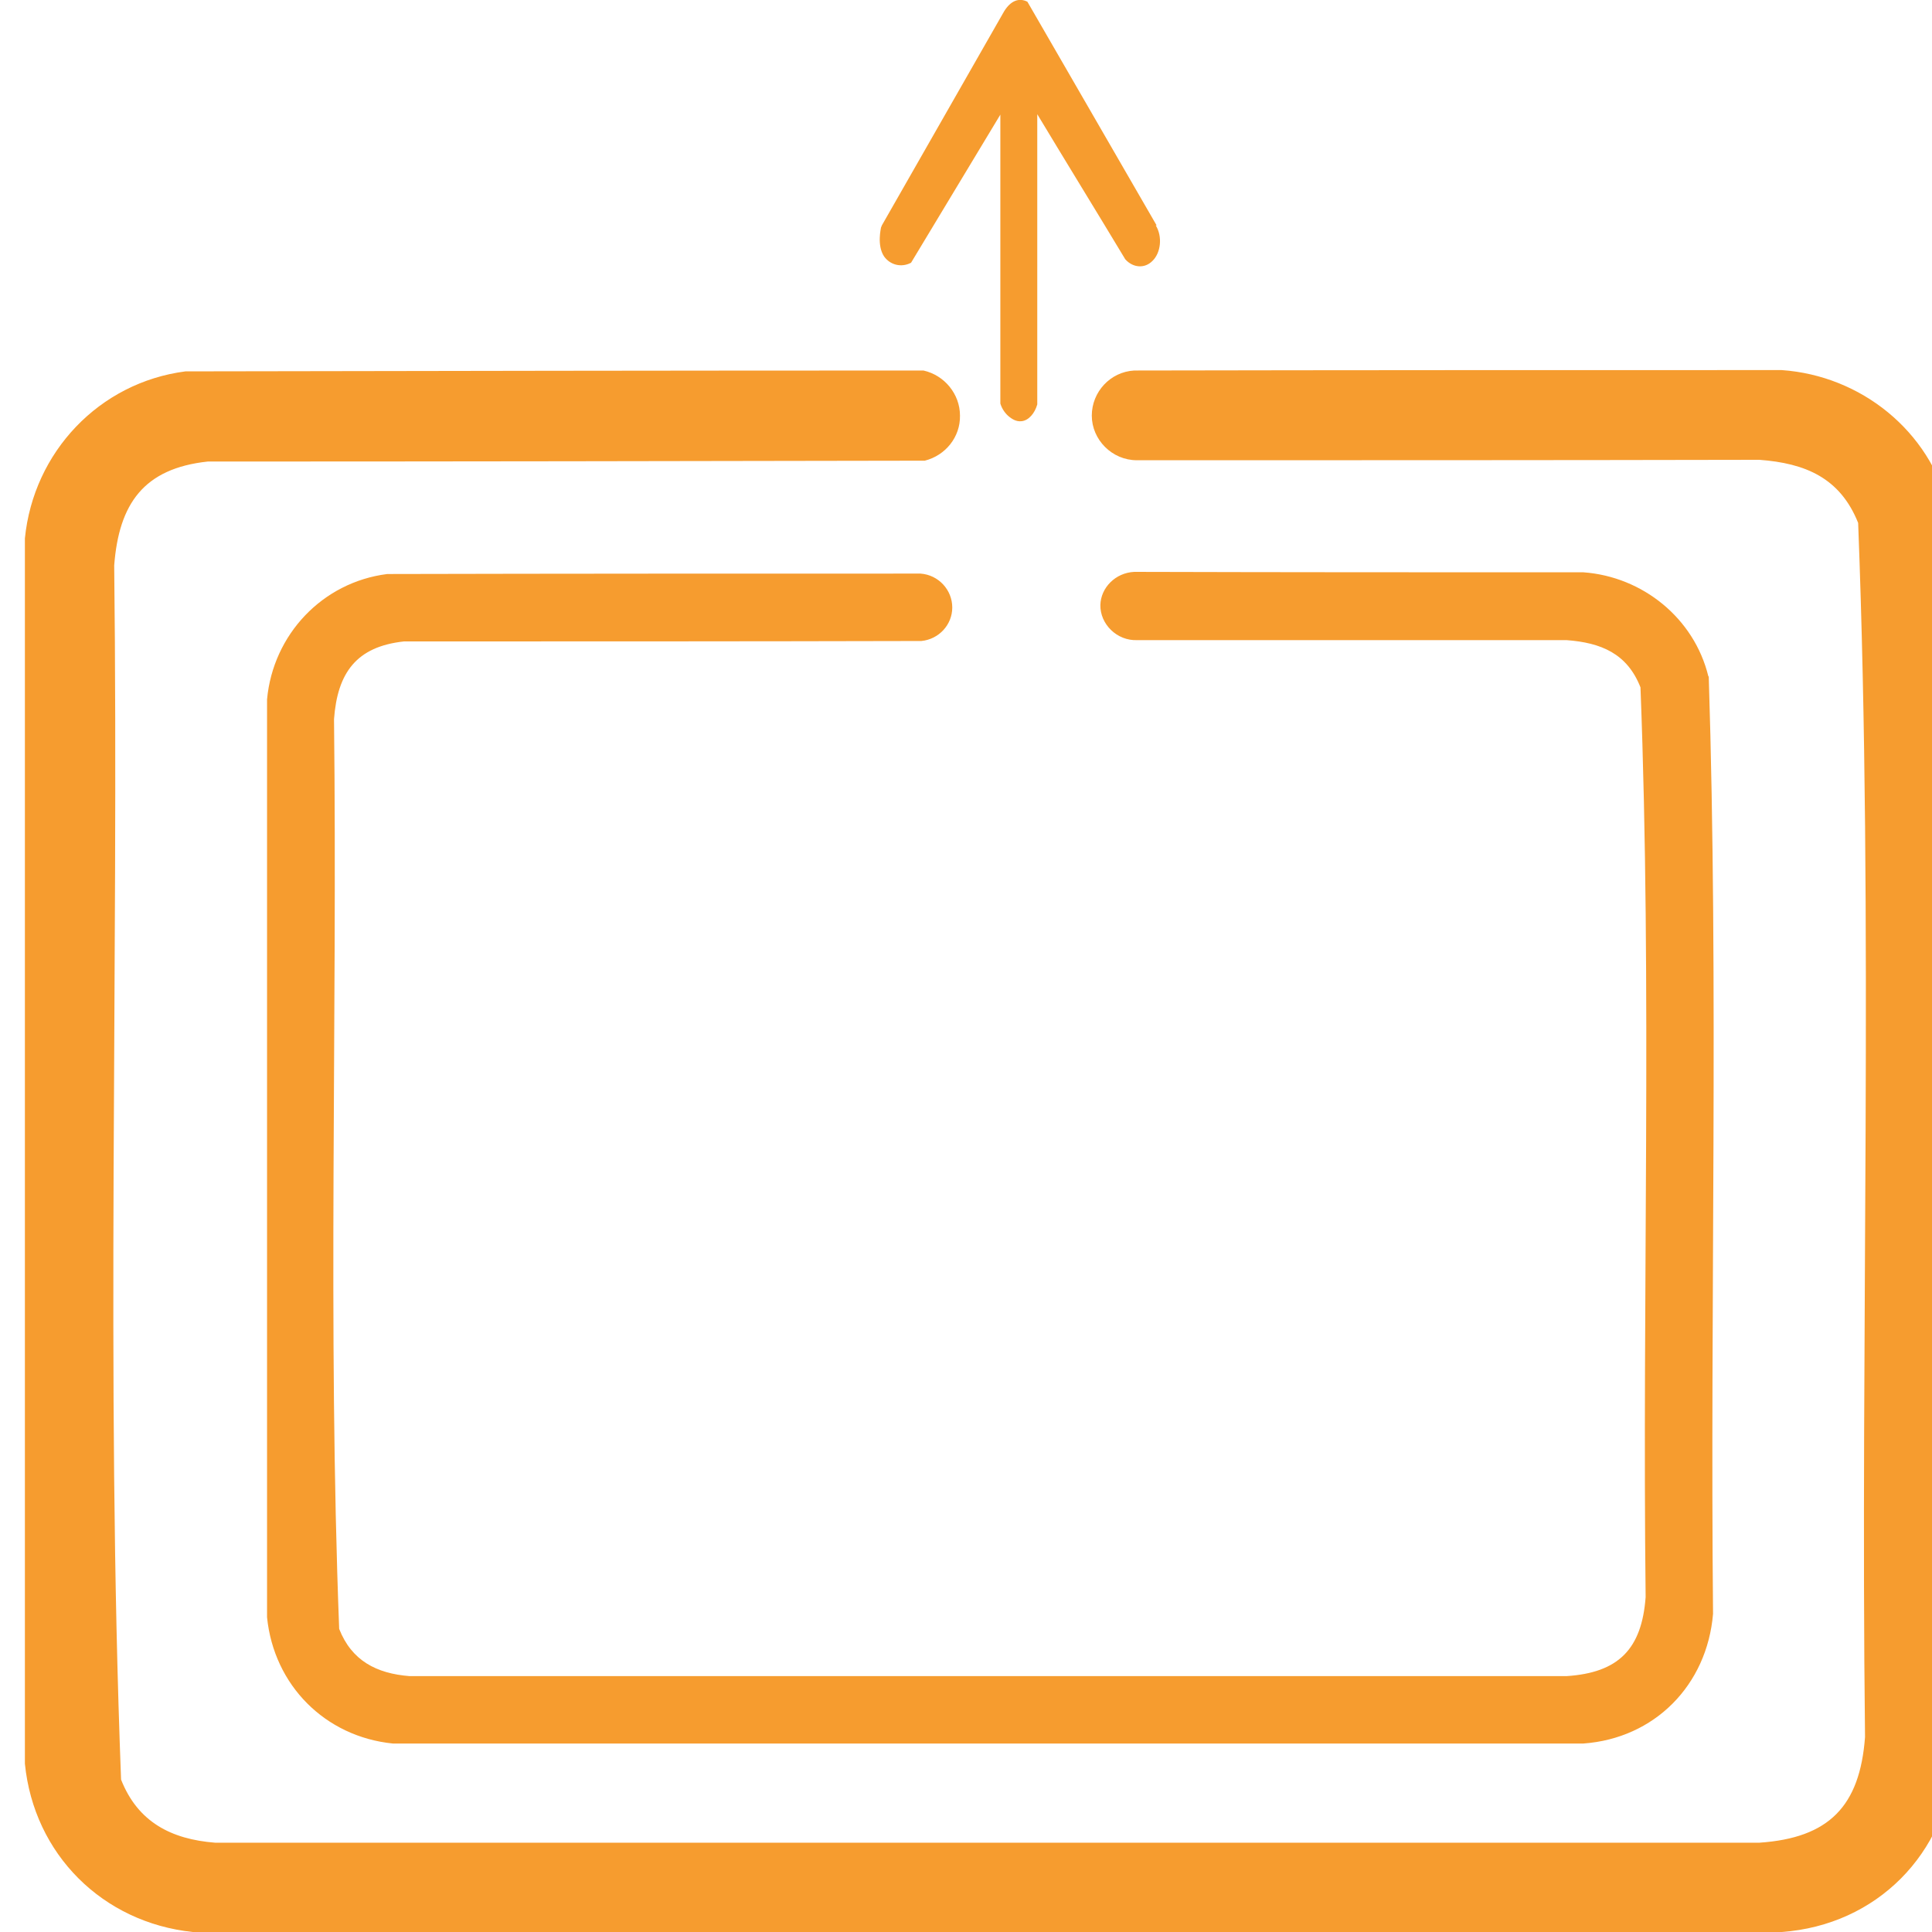 <svg xmlns="http://www.w3.org/2000/svg" id="Layer_1" viewBox="0 0 45 45"><defs><style>      .st0 {        fill: #f69c2f;      }    </style></defs><path class="st0" d="M26.94,5.25L23.93.04c-.2-.1-.39-.02-.54.22l-2.85,4.99s-.01.03-.02.05c0,.02-.1.41.07.67.14.2.4.27.63.15.69-1.15,1.39-2.3,2.08-3.45,0,.02,0,3.76,0,3.78,0,.01,0,2.93,0,2.95.04.13.12.24.21.31.04.03.15.12.29.1.16-.02.3-.18.36-.39V2.66c.68,1.13,1.37,2.25,2.05,3.38.18.2.45.22.63.04.2-.19.24-.57.08-.83Z"></path><path class="st0" d="M45.39,11.84c-.44-1.8-2.04-3.09-3.89-3.22-5.03,0-10.05,0-15.08.01-.56.03-.99.5-.99,1.05,0,.56.47,1.04,1.05,1.04,4.83,0,9.67,0,14.5-.01,1.07.08,1.88.42,2.3,1.47.36,9.4.05,18.86.16,28.28-.12,1.61-.84,2.35-2.46,2.46H5.01c-1.02-.08-1.8-.48-2.19-1.47-.36-9.4-.05-18.86-.16-28.28.11-1.44.69-2.26,2.18-2.42,5.57,0,11.13-.01,16.7-.02.48-.12.83-.55.82-1.05,0-.5-.36-.94-.85-1.05-5.73,0-11.46.01-17.19.02-2.01.26-3.54,1.88-3.74,3.89v28.54c.21,2.11,1.81,3.7,3.91,3.92h37.01c2.21-.16,3.85-1.82,4.02-4.02-.1-9.71.18-19.45-.14-29.14Z"></path><path class="st0" d="M39.79,15.75c-.33-1.35-1.53-2.32-2.91-2.42-3.49,0-6.97,0-10.46-.01-.44.02-.78.37-.79.77-.01.44.38.84.86.82,3.33,0,6.66,0,10,0,.8.06,1.41.31,1.72,1.1.27,7.04.04,14.13.12,21.19-.09,1.21-.63,1.76-1.84,1.84H9.54c-.77-.06-1.35-.36-1.64-1.1-.27-7.04-.04-14.13-.12-21.19.08-1.08.52-1.69,1.63-1.81,4.02,0,8.03,0,12.05-.01.41-.04.72-.38.72-.78,0-.41-.32-.76-.74-.79-4.14,0-8.28,0-12.42.01-1.51.19-2.66,1.41-2.8,2.92v21.38c.16,1.58,1.35,2.78,2.93,2.94h27.73c1.66-.12,2.88-1.36,3.02-3.02-.07-7.27.13-14.58-.1-21.83Z"></path></svg>